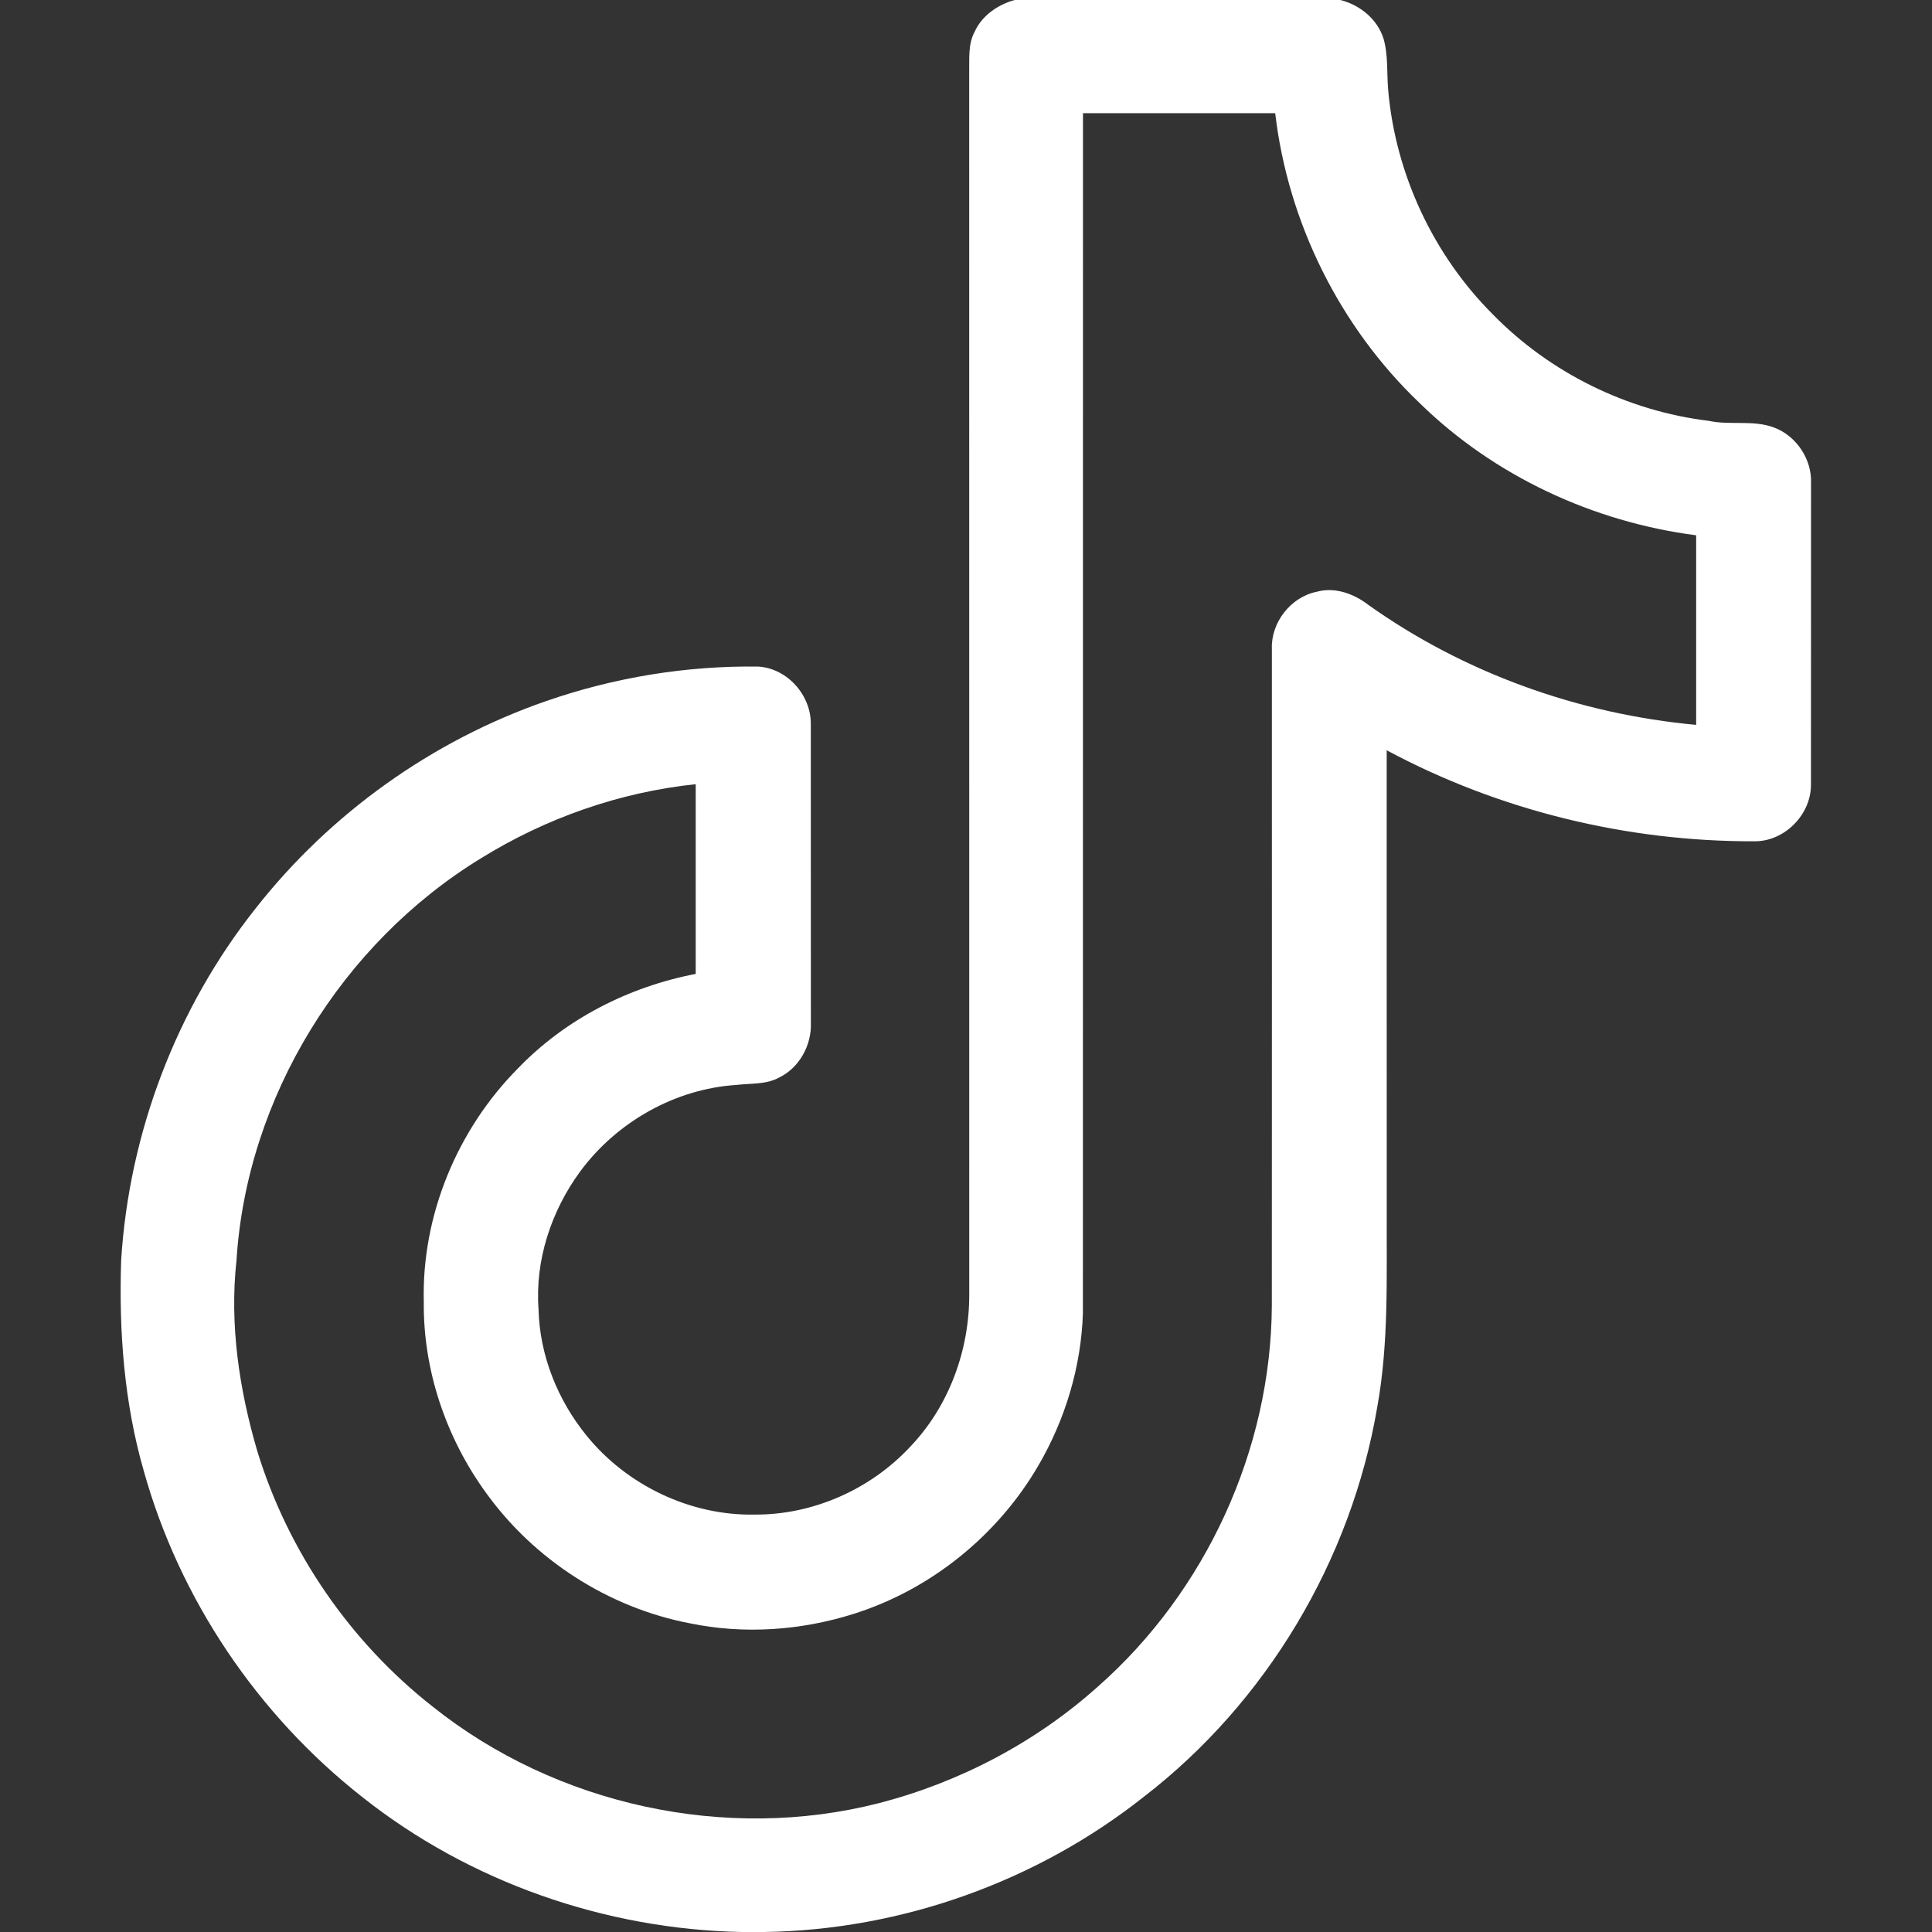 <?xml version="1.0" encoding="UTF-8" ?>
<!DOCTYPE svg PUBLIC "-//W3C//DTD SVG 1.1//EN" "http://www.w3.org/Graphics/SVG/1.1/DTD/svg11.dtd">
<svg width="512pt" height="512pt" viewBox="0 0 512 512" version="1.1" xmlns="http://www.w3.org/2000/svg">
<rect x="0" y="0" width="512" height="512" fill="#333333" stroke="none"/>
<g id="#ffffffff">
<path fill="#ffffff" opacity="1.00" d=" M 268.89 0.00 L 355.19 0.00 C 360.37 1.29 365.03 5.06 366.65 10.25 C 367.93 14.70 367.48 19.38 367.89 23.94 C 369.84 46.17 379.86 67.60 395.66 83.36 C 410.82 98.85 431.35 108.94 452.86 111.53 C 458.53 112.76 464.54 111.22 470.06 113.27 C 476.01 115.45 480.18 121.66 479.94 128.00 C 479.91 154.70 479.96 181.40 479.92 208.10 C 479.88 215.94 472.91 222.97 465.05 222.95 C 431.23 223.07 397.33 214.83 367.49 198.83 C 367.52 239.56 367.46 280.27 367.50 320.99 C 367.42 338.34 368.09 355.84 364.97 372.98 C 358.08 413.44 335.66 451.11 303.12 476.17 C 274.71 498.68 238.81 511.47 202.57 512.00 L 196.61 512.00 C 160.41 511.31 124.40 498.76 95.99 476.22 C 68.30 454.46 47.63 423.86 38.13 389.91 C 32.89 371.78 31.48 352.74 32.11 333.94 C 34.22 300.22 46.74 267.23 67.74 240.74 C 87.47 215.60 114.51 196.26 144.72 185.80 C 162.75 179.53 181.89 176.39 200.97 176.65 C 208.69 177.14 214.98 184.27 214.87 191.94 C 214.90 218.30 214.86 244.67 214.89 271.04 C 215.12 276.92 211.88 282.92 206.53 285.53 C 203.06 287.47 198.97 287.05 195.17 287.52 C 178.82 288.56 163.31 297.42 153.66 310.58 C 146.06 320.98 141.75 334.06 142.72 346.98 C 143.01 359.18 147.81 371.11 155.50 380.52 C 166.19 393.67 183.01 401.71 200.00 401.38 C 215.49 401.48 230.79 394.66 241.30 383.31 C 251.53 372.58 256.91 357.76 256.86 343.01 C 256.85 235.02 256.87 127.03 256.85 19.04 C 256.92 15.49 256.53 11.69 258.28 8.44 C 260.23 4.11 264.42 1.25 268.89 0.00 M 287.00 30.00 C 286.98 136.02 287.01 242.03 286.98 348.05 C 286.52 362.17 282.32 376.13 275.21 388.33 C 264.47 406.82 246.77 421.19 226.36 427.65 C 212.34 432.11 197.19 433.18 182.75 430.18 C 161.20 426.04 141.47 413.30 128.70 395.47 C 118.17 380.92 112.11 363.01 112.31 345.01 C 111.72 322.16 121.16 299.38 137.21 283.19 C 149.77 270.10 166.61 261.50 184.37 258.10 C 184.36 241.34 184.37 224.58 184.37 207.82 C 164.22 209.93 144.63 216.81 127.42 227.48 C 90.57 250.03 65.38 290.83 62.67 334.04 C 60.80 351.05 63.40 368.28 68.20 384.61 C 76.35 411.20 92.81 435.14 114.69 452.29 C 147.37 478.37 192.36 488.22 232.90 477.86 C 254.32 472.33 274.48 461.73 290.97 446.95 C 319.58 421.73 336.85 384.13 337.05 345.98 C 337.10 287.97 337.05 229.97 337.06 171.96 C 336.80 164.95 342.07 158.20 348.96 156.82 C 353.71 155.50 358.75 157.32 362.54 160.24 C 388.01 178.38 418.40 189.23 449.50 192.10 C 449.51 175.35 449.51 158.61 449.50 141.86 C 422.17 138.32 395.92 126.12 376.19 106.79 C 355.07 86.64 341.34 58.99 337.94 30.00 C 320.96 30.00 303.98 30.00 287.00 30.00 Z" />
</g>
</svg>
